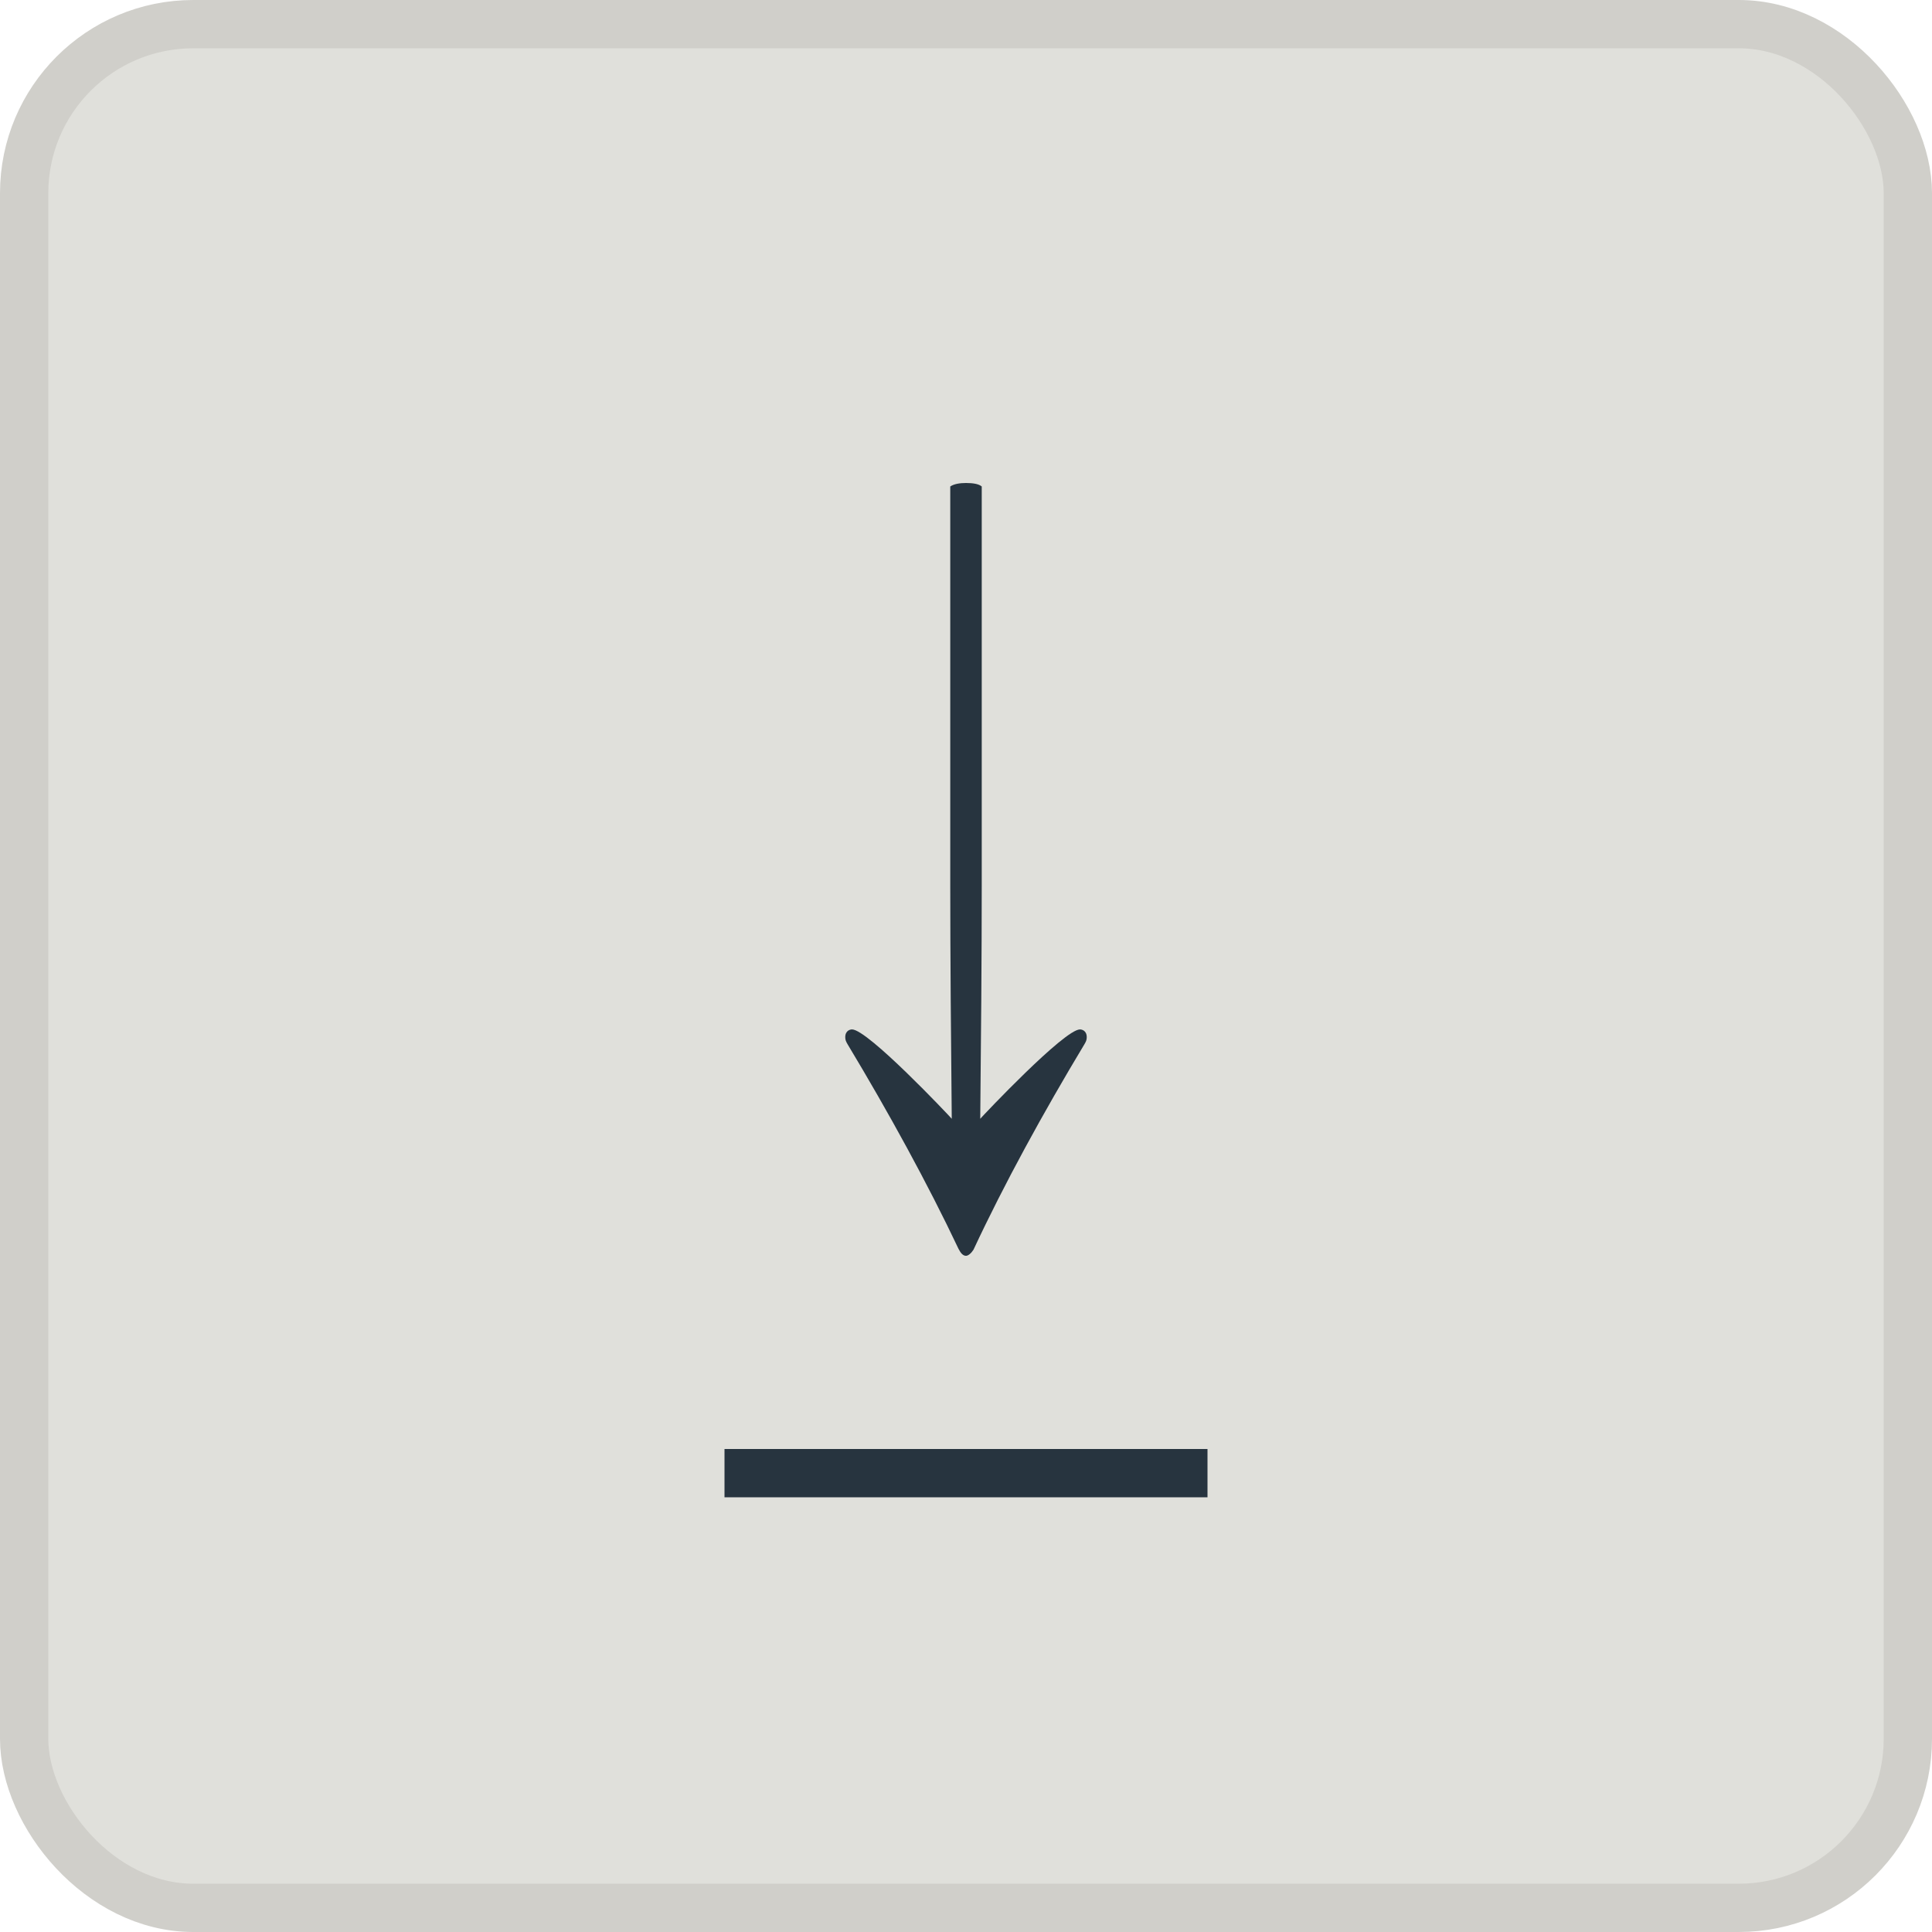 <svg width="40" height="40" viewBox="0 0 40 40" fill="none" xmlns="http://www.w3.org/2000/svg">
<rect x="0.5" y="0.5" width="39" height="39" rx="3.5" fill="#E0E0DB" stroke="#D0CFCA"/>
<path d="M19.674 18.296L19.674 10.072C19.752 10.018 19.876 10 20 10C20.14 10 20.264 10.018 20.326 10.072L20.326 18.296C20.326 19.769 20.311 21.6 20.295 23.163C20.357 23.091 22.034 21.313 22.36 21.313C22.391 21.313 22.5 21.331 22.5 21.475C22.5 21.529 22.485 21.564 22.453 21.618C21.599 23.037 20.792 24.509 20.155 25.874C20.109 25.946 20.047 26 20 26C19.938 26 19.891 25.946 19.845 25.856C19.208 24.509 18.401 23.037 17.547 21.618C17.515 21.564 17.5 21.529 17.5 21.475C17.5 21.331 17.609 21.313 17.64 21.313C17.966 21.313 19.643 23.091 19.705 23.163C19.689 21.6 19.674 19.769 19.674 18.296Z" fill="#27343F"/>
<rect x="15" y="30" width="10" height="1" fill="#27343F"/>
</svg>
